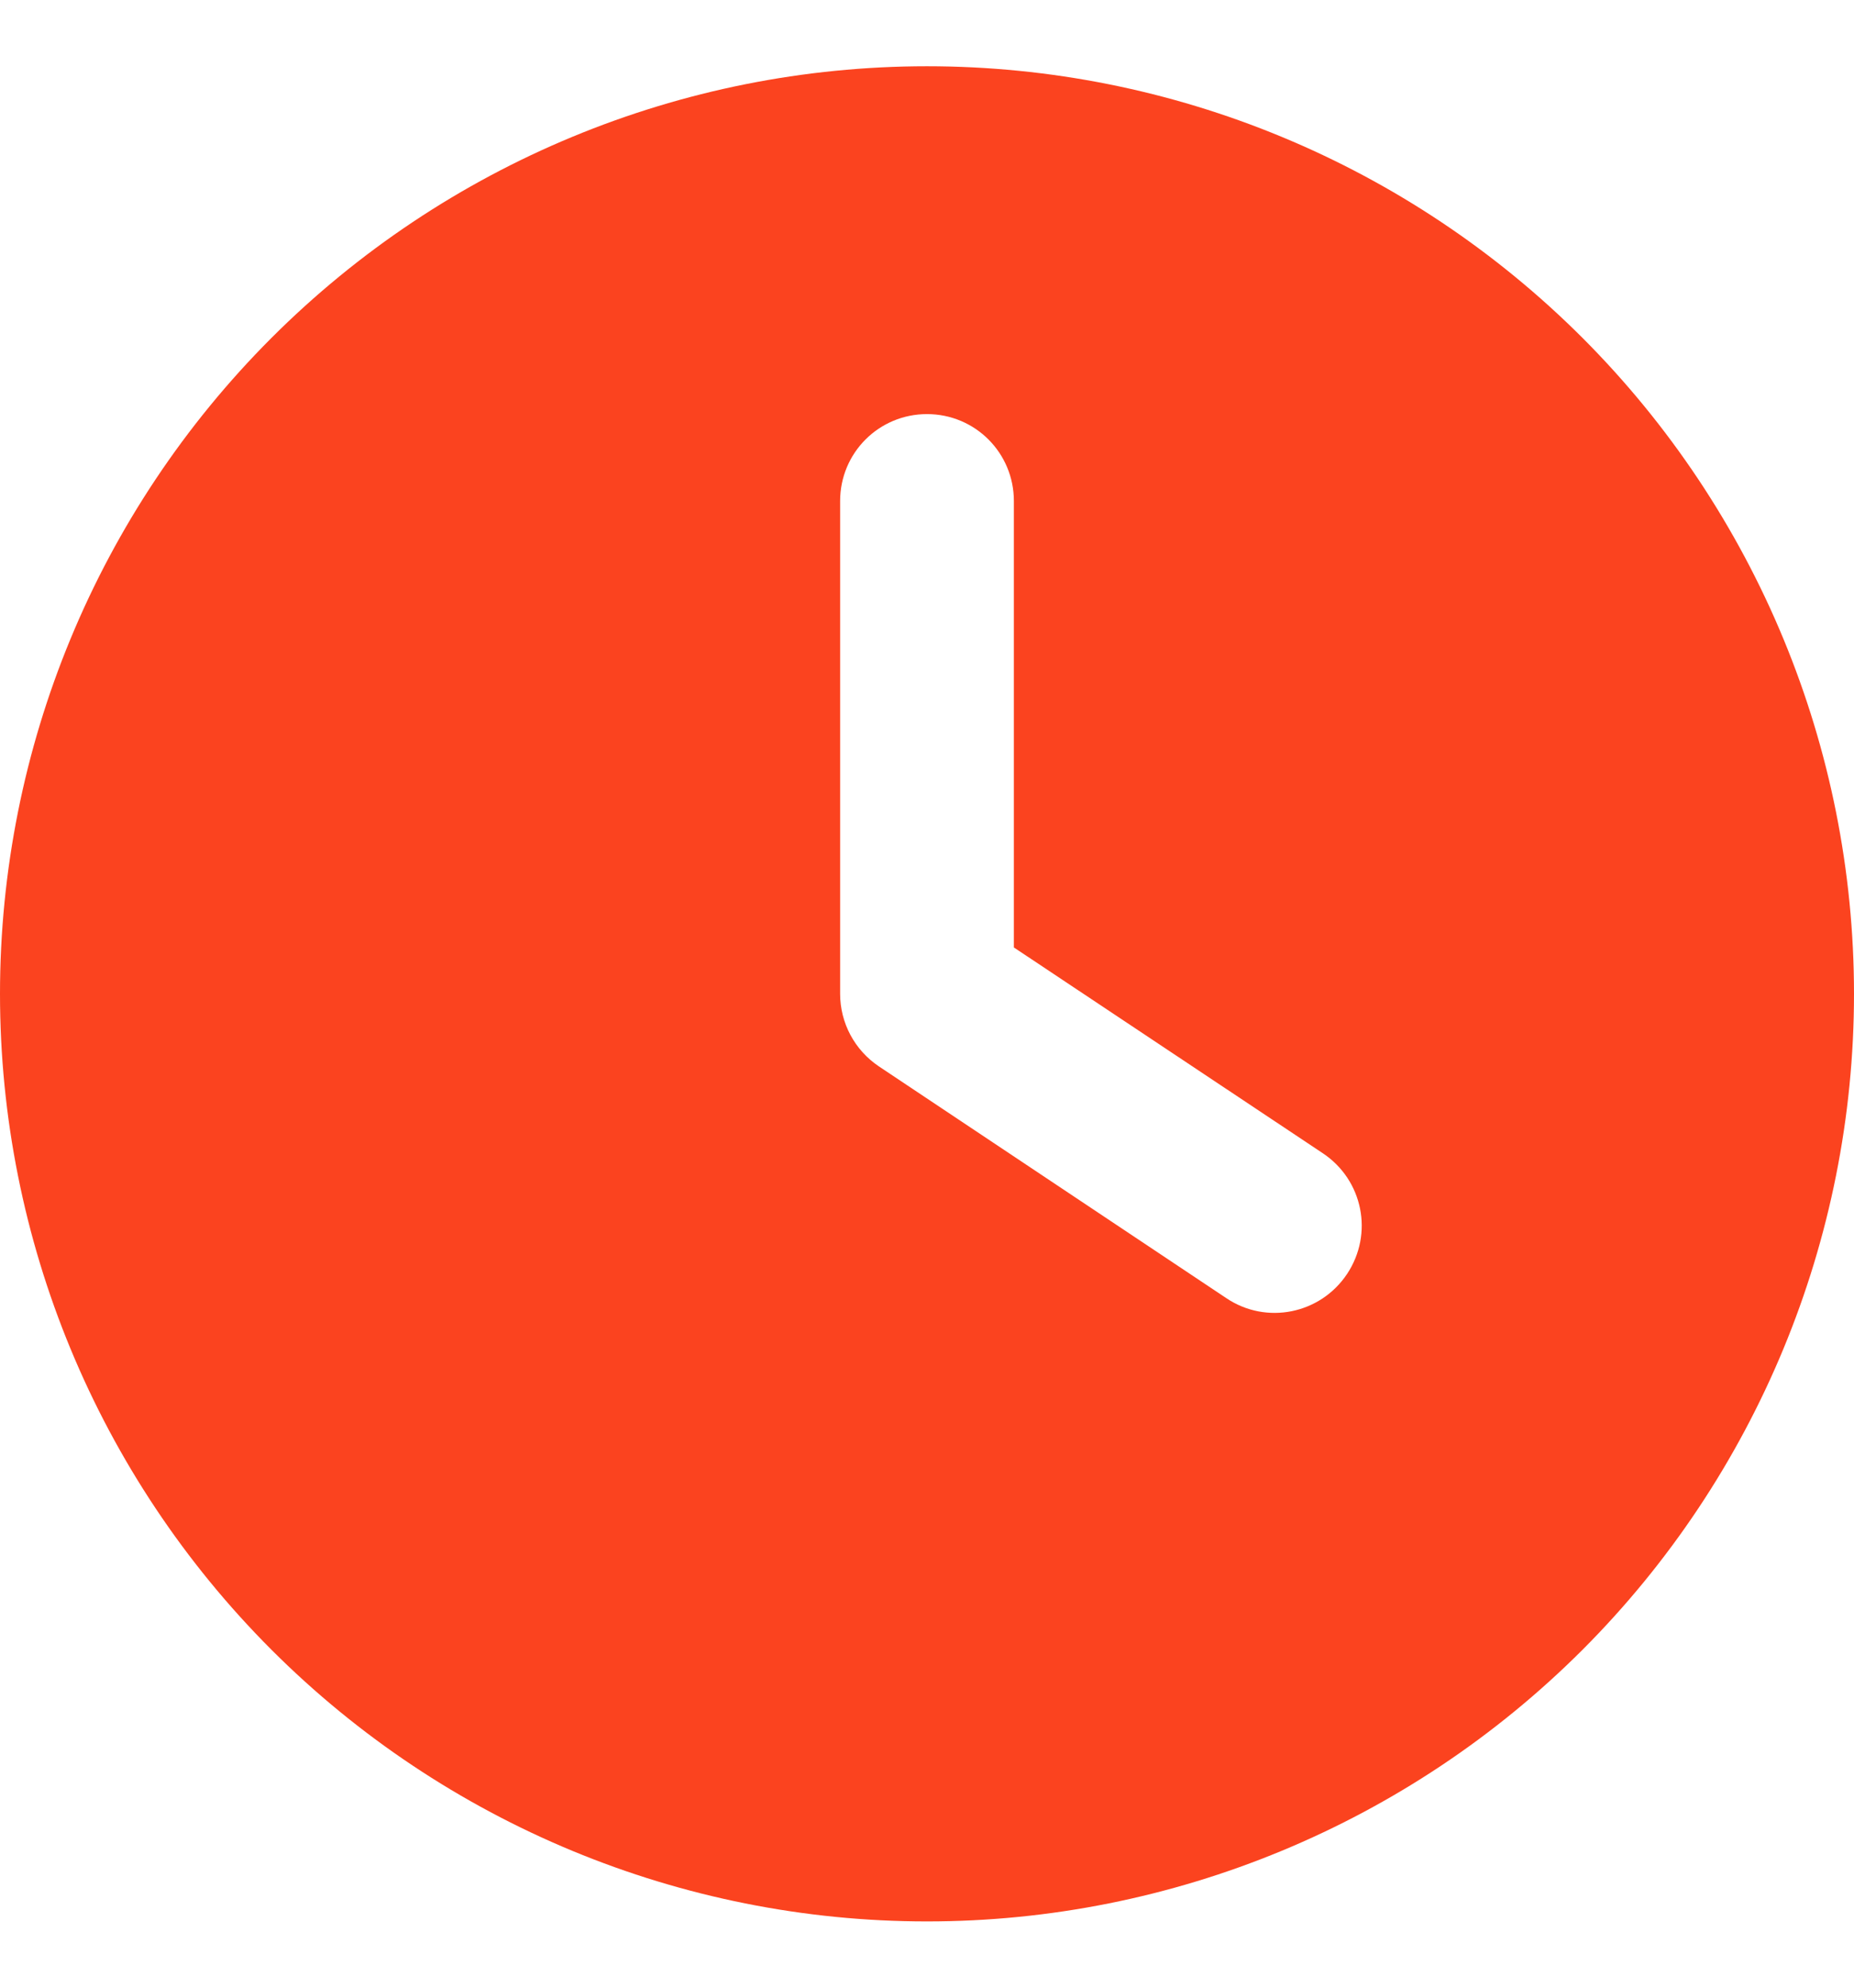 <?xml version="1.0" encoding="UTF-8"?> <svg xmlns="http://www.w3.org/2000/svg" width="14" height="15" viewBox="0 0 14 15" fill="none"><g clip-path="url(#clip0_82_956)"><path d="M7 0.5C8.857 0.5 10.637 1.238 11.95 2.55C13.262 3.863 14 5.643 14 7.5C14 9.357 13.262 11.137 11.95 12.45C10.637 13.762 8.857 14.5 7 14.5C5.143 14.5 3.363 13.762 2.05 12.45C0.737 11.137 0 9.357 0 7.5C0 5.643 0.737 3.863 2.05 2.55C3.363 1.238 5.143 0.5 7 0.5ZM6.344 3.781V7.5C6.344 7.719 6.453 7.924 6.636 8.047L9.261 9.797C9.562 9.999 9.97 9.917 10.172 9.614C10.374 9.31 10.292 8.905 9.989 8.703L7.656 7.15V3.781C7.656 3.418 7.364 3.125 7 3.125C6.636 3.125 6.344 3.418 6.344 3.781Z" fill="#FB431F"></path></g><defs><clipPath id="clip0_82_956"><rect width="14" height="14" fill="white" transform="translate(0 0.5)"></rect></clipPath></defs></svg> 